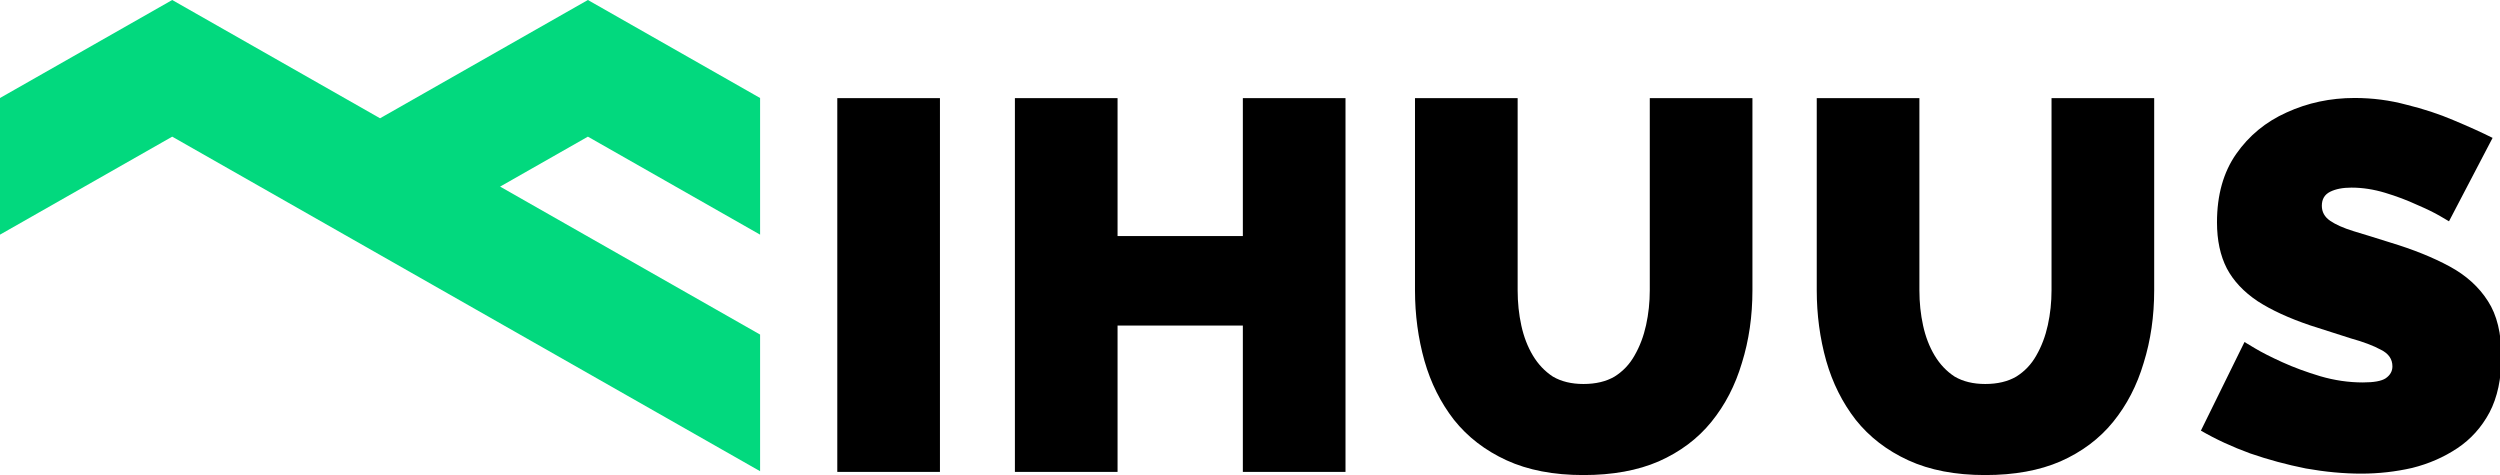 <svg width="842" height="160" viewBox="0 0 842 160" fill="none" xmlns="http://www.w3.org/2000/svg">
<g clip-path="url(#clip0_2128_5589)">
<path fill-rule="evenodd" clip-rule="evenodd" d="M0 79.032V33.008L58 0L128 39.837L198 0L256 33.008V79.032L198 46.024L168.435 62.849L256 112.683V158.707L58 46.024L0 79.032Z" fill="#02D97E"/>
<path d="M824.822 74.534C824.822 74.534 823.832 73.952 821.85 72.788C819.869 71.625 817.247 70.345 813.984 68.949C810.721 67.437 807.166 66.099 803.32 64.935C799.475 63.772 795.687 63.19 791.958 63.19C789.044 63.19 786.655 63.656 784.79 64.586C782.926 65.517 781.993 67.088 781.993 69.298C781.993 71.392 782.926 73.079 784.79 74.359C786.655 75.639 789.277 76.802 792.657 77.849C796.153 78.896 800.29 80.176 805.069 81.688C812.76 84.015 819.403 86.691 824.997 89.716C830.591 92.741 834.903 96.638 837.933 101.408C840.963 106.062 842.478 112.286 842.478 120.081C842.478 127.526 841.138 133.809 838.458 138.928C835.777 143.93 832.164 147.944 827.619 150.969C823.074 153.994 818.005 156.204 812.411 157.6C806.817 158.88 801.106 159.52 795.279 159.52C789.335 159.52 783.1 158.938 776.574 157.775C770.164 156.495 763.929 154.808 757.869 152.714C751.809 150.504 746.273 147.944 741.262 145.036L755.946 115.194C755.946 115.194 757.112 115.892 759.443 117.288C761.773 118.685 764.862 120.255 768.708 122C772.554 123.745 776.807 125.316 781.469 126.712C786.247 128.108 791.025 128.806 795.803 128.806C799.533 128.806 802.097 128.341 803.495 127.41C805.01 126.363 805.768 125.025 805.768 123.396C805.768 120.953 804.486 119.092 801.922 117.812C799.358 116.416 795.978 115.136 791.783 113.973C787.704 112.693 783.159 111.239 778.147 109.61C770.922 107.167 764.978 104.433 760.317 101.408C755.655 98.267 752.217 94.602 750.003 90.414C747.789 86.109 746.681 80.932 746.681 74.882C746.681 65.692 748.837 58.013 753.149 51.847C757.461 45.681 763.114 41.028 770.106 37.886C777.215 34.629 784.849 33 793.006 33C799.067 33 804.894 33.756 810.488 35.269C816.198 36.665 821.501 38.41 826.396 40.504C831.407 42.598 835.777 44.576 839.506 46.437L824.822 74.534Z" fill="black"/>
<path d="M668.616 160C658.569 160 649.94 158.345 642.73 155.035C635.52 151.726 629.61 147.175 625 141.383C620.508 135.591 617.199 128.972 615.071 121.525C612.943 113.96 611.88 106.041 611.88 97.767V33.051H646.454V97.767C646.454 101.904 646.867 105.864 647.695 109.646C648.522 113.428 649.822 116.797 651.595 119.752C653.368 122.707 655.614 125.071 658.333 126.844C661.17 128.499 664.597 129.327 668.616 129.327C672.753 129.327 676.24 128.499 679.077 126.844C681.914 125.071 684.16 122.707 685.815 119.752C687.588 116.679 688.888 113.251 689.715 109.469C690.543 105.686 690.956 101.786 690.956 97.767V33.051H725.53V97.767C725.53 106.514 724.348 114.67 721.984 122.234C719.739 129.799 716.311 136.419 711.701 142.092C707.091 147.766 701.181 152.199 693.971 155.39C686.878 158.463 678.427 160 668.616 160Z" fill="black"/>
<path d="M533.306 160C523.258 160 514.63 158.345 507.419 155.035C500.209 151.726 494.299 147.175 489.689 141.383C485.197 135.591 481.888 128.972 479.76 121.525C477.633 113.96 476.569 106.041 476.569 97.767V33.051H511.143V97.767C511.143 101.904 511.556 105.864 512.384 109.646C513.211 113.428 514.511 116.797 516.284 119.752C518.058 122.707 520.303 125.071 523.022 126.844C525.859 128.499 529.287 129.327 533.306 129.327C537.443 129.327 540.93 128.499 543.766 126.844C546.603 125.071 548.849 122.707 550.504 119.752C552.277 116.679 553.577 113.251 554.405 109.469C555.232 105.686 555.646 101.786 555.646 97.767V33.051H590.22V97.767C590.22 106.514 589.038 114.67 586.674 122.234C584.428 129.799 581 136.419 576.39 142.092C571.78 147.766 565.87 152.199 558.66 155.39C551.568 158.463 543.116 160 533.306 160Z" fill="black"/>
<path d="M453.165 33.051V158.936H418.591V109.646H376.393V158.936H341.819V33.051H376.393V79.504H418.591V33.051H453.165Z" fill="black"/>
<path d="M282 158.936V33.051H316.574V158.936H282Z" fill="black"/>
</g>
<defs>
<clipPath id="clip0_2128_5589">
<rect width="842" height="160" fill="white"/>
</clipPath>
</defs>
</svg>
